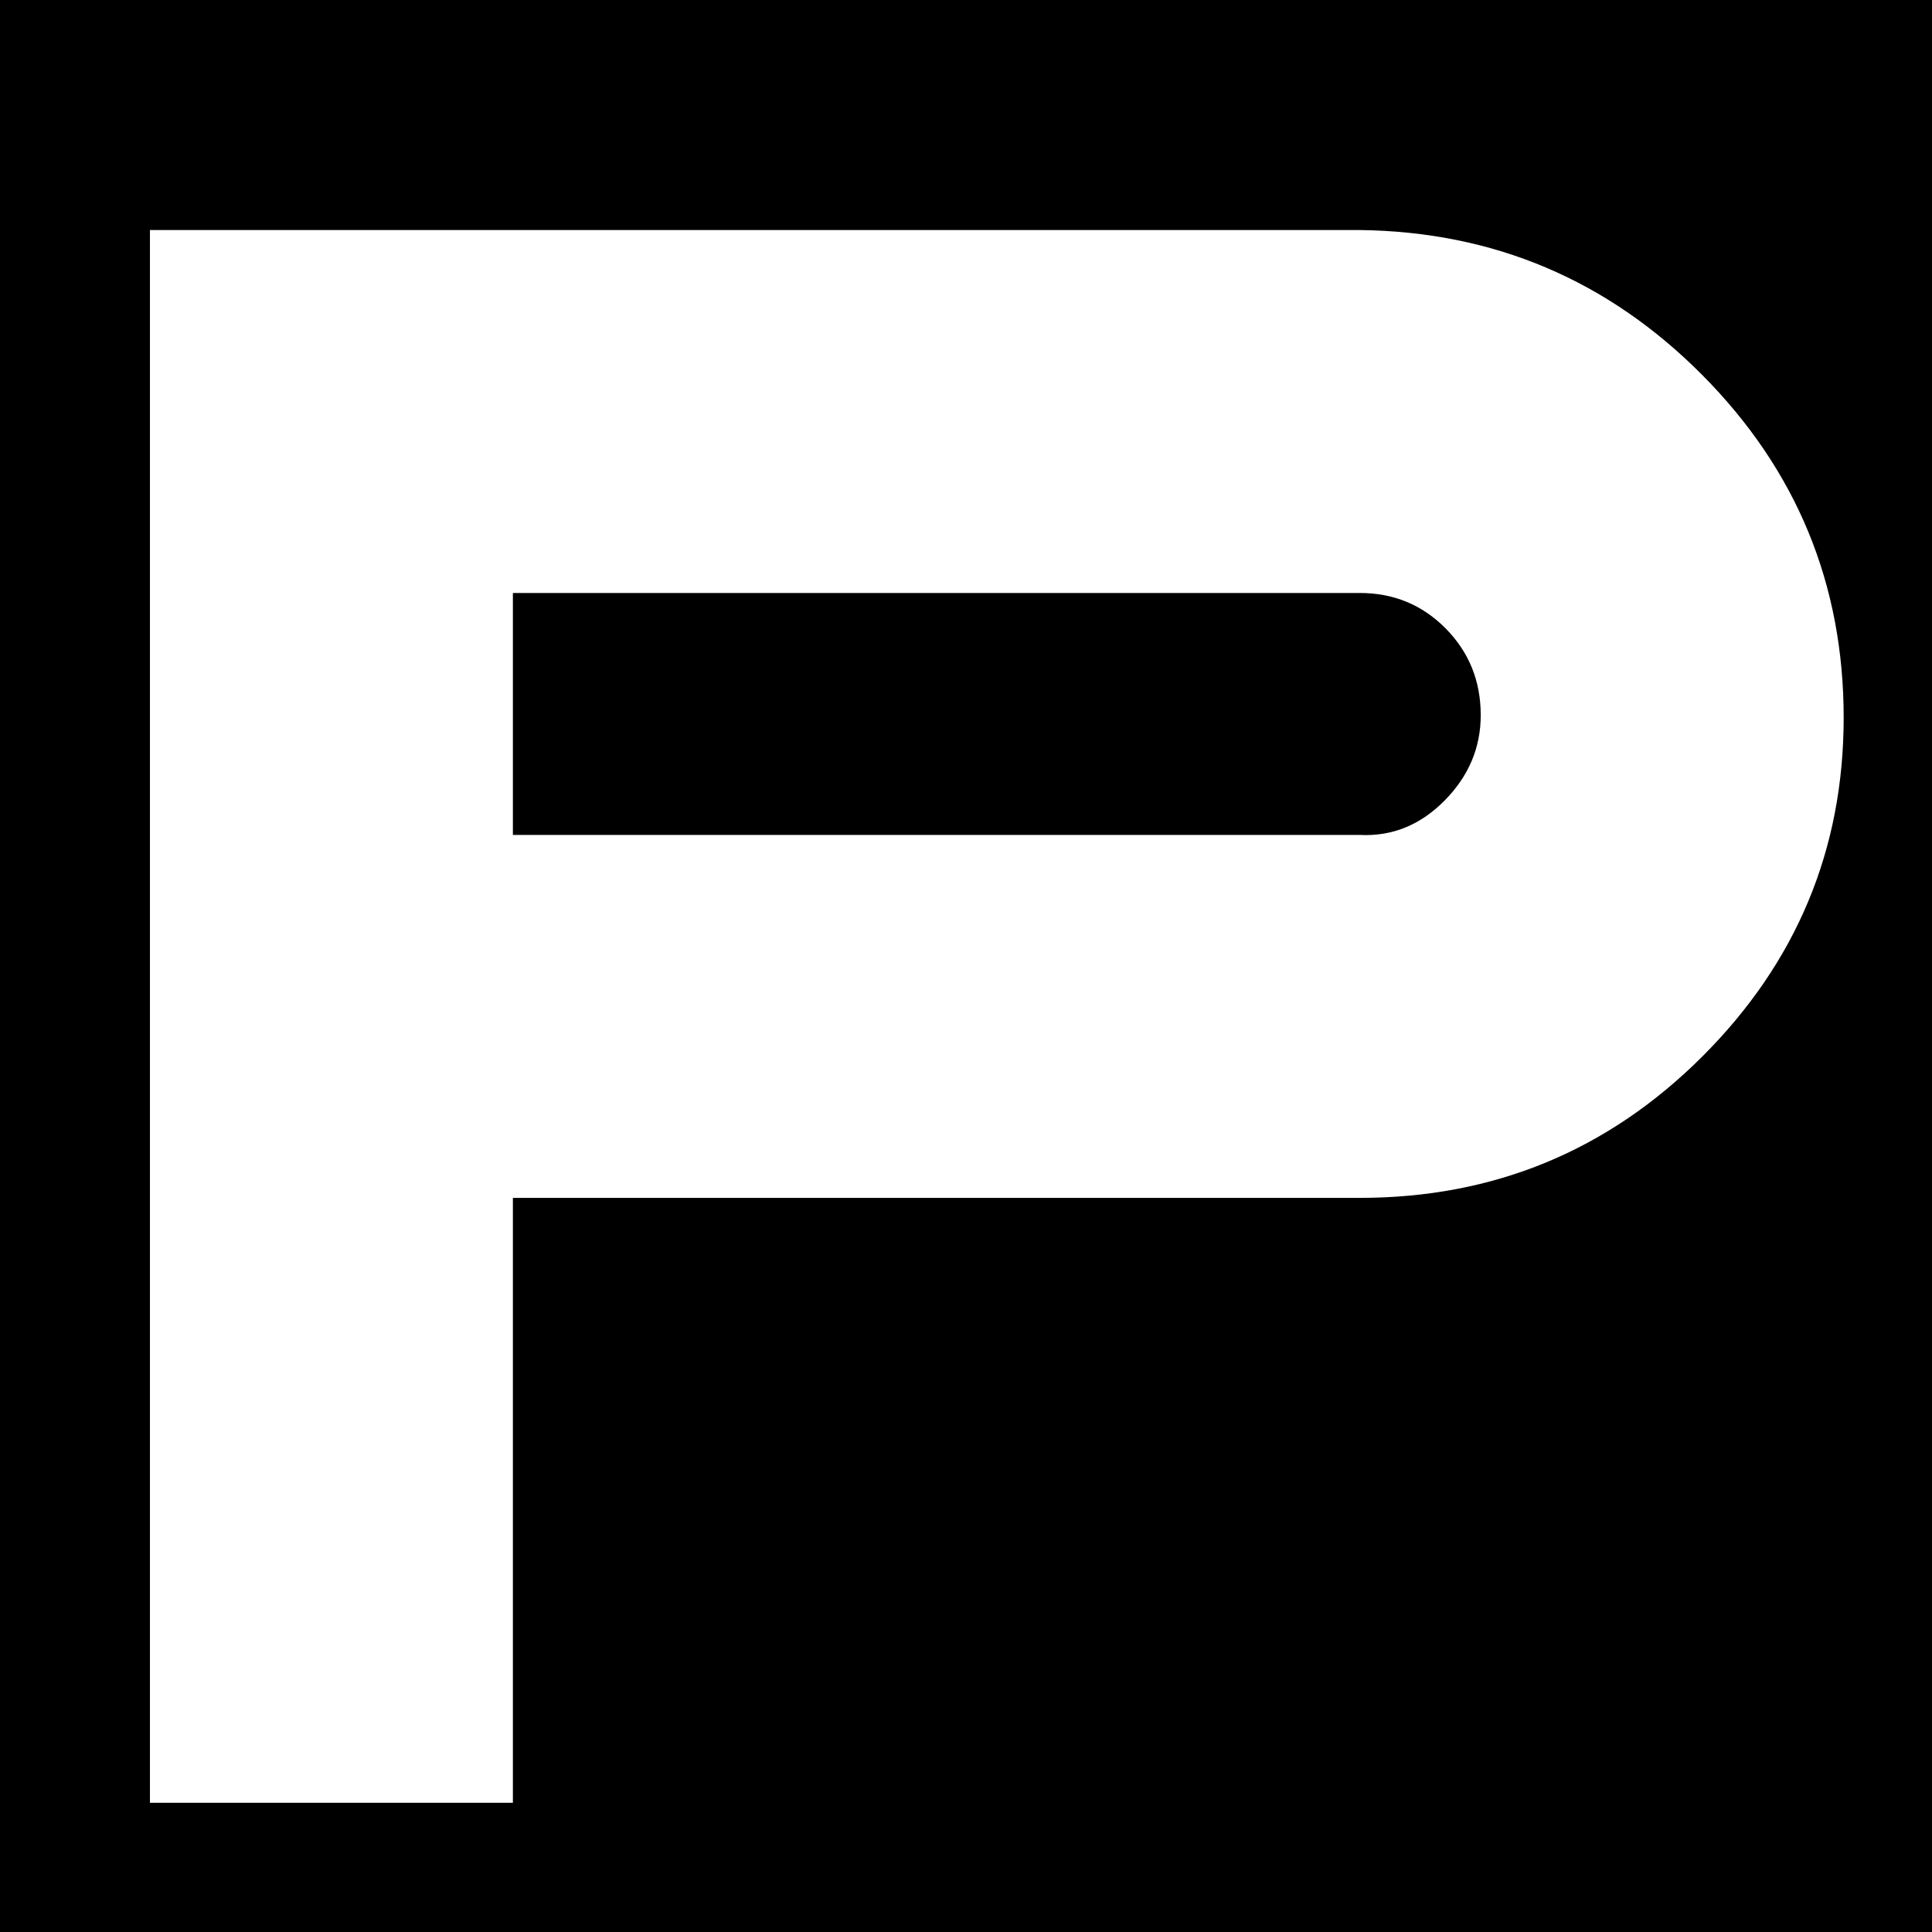 <?xml version="1.0" encoding="utf-8"?>
<!-- Generator: Adobe Illustrator 16.0.3, SVG Export Plug-In . SVG Version: 6.00 Build 0)  -->
<!DOCTYPE svg PUBLIC "-//W3C//DTD SVG 1.1//EN" "http://www.w3.org/Graphics/SVG/1.1/DTD/svg11.dtd">
<svg version="1.1" id="Ebene_1" xmlns="http://www.w3.org/2000/svg" xmlns:xlink="http://www.w3.org/1999/xlink" x="0px" y="0px"
	 width="283.46px" height="283.46px" viewBox="0 0 283.46 283.46" enable-background="new 0 0 283.46 283.46" xml:space="preserve">
<rect x="0" y="0" width="283.46" height="283.46" fill="#808080" stroke="none"/>
<rect x="-5" y="-7" stroke="#000000" stroke-miterlimit="10" width="302" height="302.5"/>
<g>
	<path fill="#FFFFFF" d="M75.25,264.5H22V33.75h177.5c19.642,0.238,36.388,7.322,50.232,21.25S270.5,85.691,270.5,105.283
		c0,19.358-6.923,35.943-20.768,49.755c-13.845,13.812-30.591,20.712-50.232,20.712c-6.39,0-14.616,0-24.673,0
		c-10.062,0-20.534,0-31.417,0c-17.04,0-39.76,0-68.16,0V264.5z M75.25,122.5H199.5c4.731,0.238,8.875-1.437,12.425-5.02
		c3.55-3.583,5.325-7.771,5.325-12.552c0-5.015-1.72-9.258-5.147-12.725C208.669,88.736,204.47,87,199.5,87H75.25V122.5z"/>
</g>
<g>
</g>
<g>
</g>
<g>
</g>
<g>
</g>
<g>
</g>
<g>
</g>
</svg>
